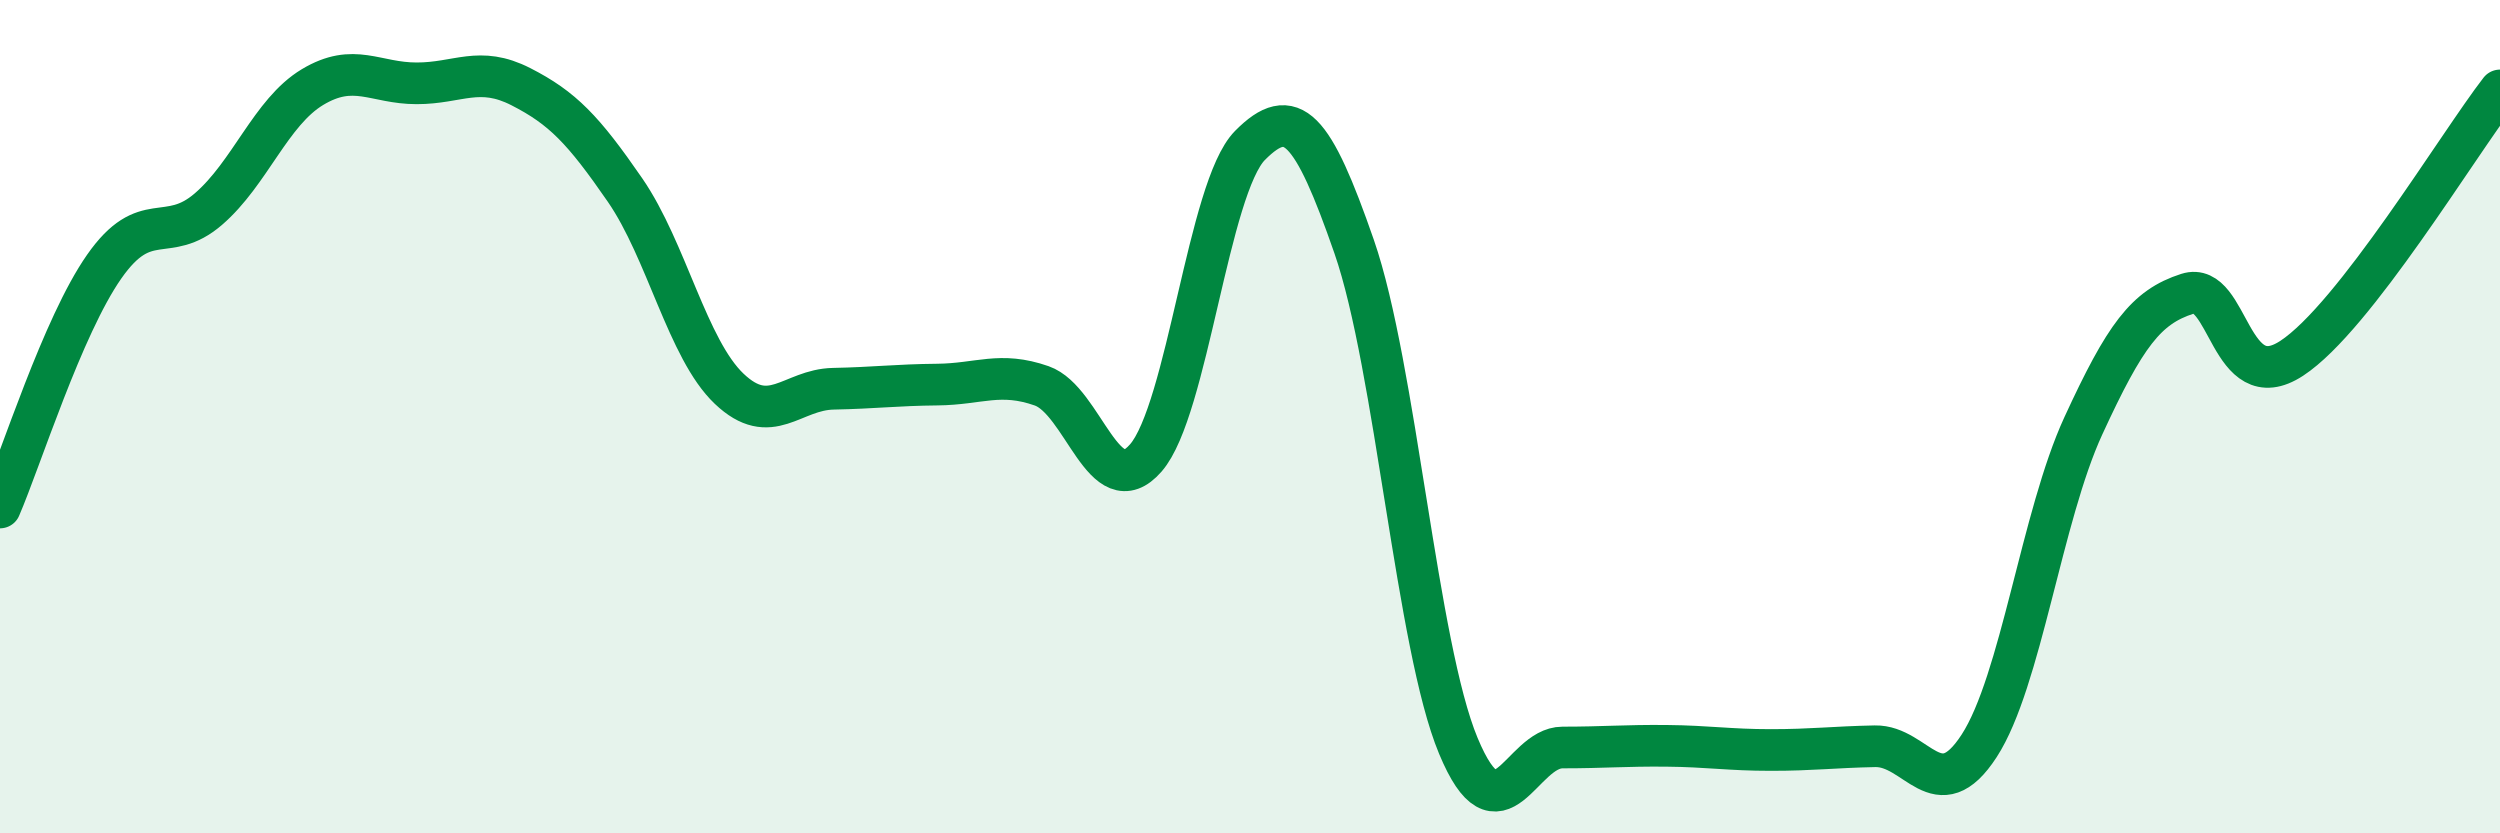 
    <svg width="60" height="20" viewBox="0 0 60 20" xmlns="http://www.w3.org/2000/svg">
      <path
        d="M 0,12.18 C 0.5,11.02 1.5,7.83 2.5,6.4 C 3.5,4.97 4,5.88 5,5.02 C 6,4.16 6.5,2.69 7.5,2.09 C 8.5,1.49 9,2 10,2 C 11,2 11.5,1.57 12.5,2.08 C 13.5,2.59 14,3.11 15,4.56 C 16,6.01 16.5,8.38 17.5,9.33 C 18.5,10.28 19,9.35 20,9.33 C 21,9.31 21.5,9.24 22.5,9.23 C 23.5,9.22 24,8.91 25,9.26 C 26,9.61 26.5,12.14 27.5,10.99 C 28.5,9.84 29,4.5 30,3.49 C 31,2.48 31.5,3.04 32.5,5.92 C 33.5,8.8 34,15.5 35,17.9 C 36,20.3 36.5,17.94 37.5,17.94 C 38.5,17.94 39,17.89 40,17.9 C 41,17.91 41.5,18 42.5,18 C 43.5,18 44,17.93 45,17.91 C 46,17.89 46.5,19.44 47.5,17.9 C 48.5,16.36 49,12.39 50,10.22 C 51,8.05 51.5,7.37 52.5,7.05 C 53.5,6.73 53.5,9.58 55,8.6 C 56.5,7.62 59,3.46 60,2.17L60 20L0 20Z"
        fill="#008740"
        opacity="0.1"
        stroke-linecap="round"
        stroke-linejoin="round"
      />
      <path
        d="M 0,12.18 C 0.5,11.02 1.5,7.83 2.5,6.4 C 3.5,4.97 4,5.88 5,5.02 C 6,4.16 6.5,2.69 7.5,2.09 C 8.5,1.49 9,2 10,2 C 11,2 11.5,1.57 12.5,2.08 C 13.5,2.59 14,3.11 15,4.56 C 16,6.01 16.5,8.38 17.5,9.33 C 18.5,10.28 19,9.35 20,9.33 C 21,9.31 21.5,9.24 22.5,9.23 C 23.5,9.22 24,8.91 25,9.26 C 26,9.61 26.5,12.14 27.5,10.99 C 28.5,9.84 29,4.5 30,3.49 C 31,2.48 31.5,3.04 32.5,5.92 C 33.5,8.8 34,15.5 35,17.9 C 36,20.3 36.5,17.94 37.5,17.94 C 38.5,17.94 39,17.89 40,17.9 C 41,17.91 41.5,18 42.5,18 C 43.5,18 44,17.93 45,17.91 C 46,17.89 46.5,19.44 47.5,17.9 C 48.5,16.36 49,12.39 50,10.22 C 51,8.05 51.5,7.37 52.5,7.05 C 53.5,6.73 53.5,9.58 55,8.6 C 56.5,7.62 59,3.46 60,2.17"
        stroke="#008740"
        stroke-width="1"
        fill="none"
        stroke-linecap="round"
        stroke-linejoin="round"
      />
    </svg>
  